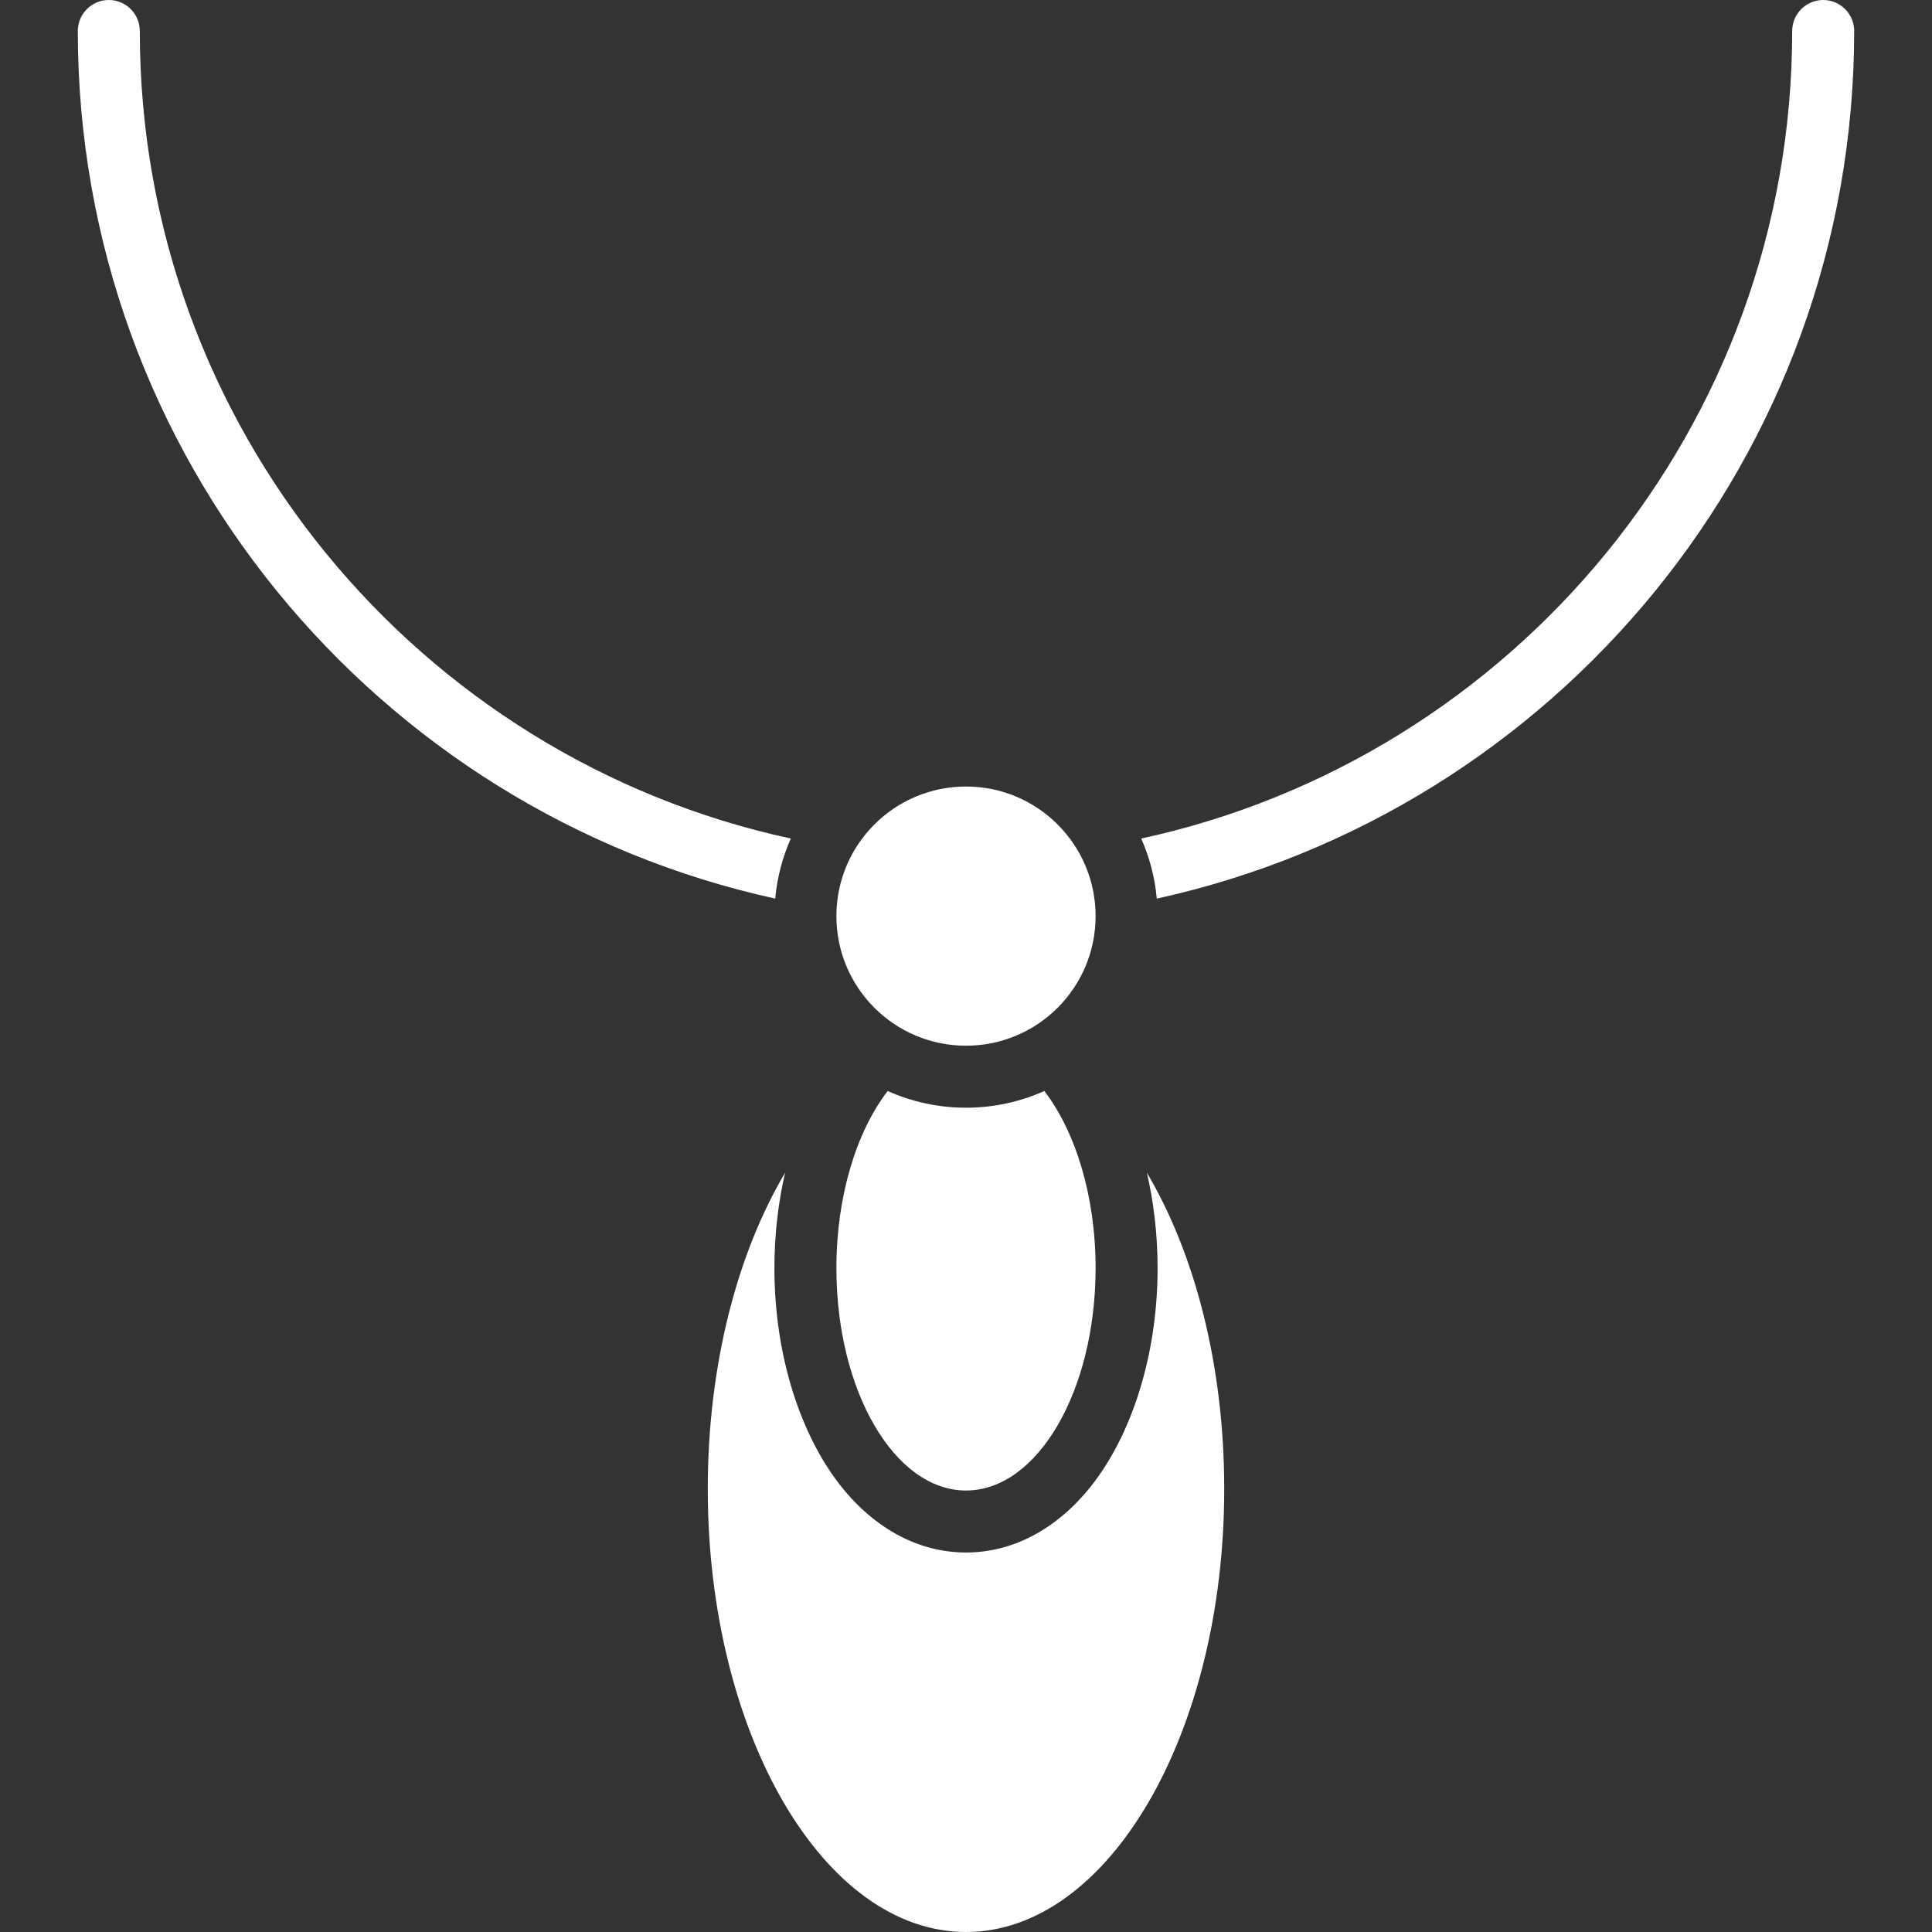 <svg id="Capa_1" enable-background="new 0 0 665.372 665.372" viewBox="0 0 665.372 665.372" xmlns="http://www.w3.org/2000/svg" width="300" height="300" version="1.1" xmlns:xlink="http://www.w3.org/1999/xlink" xmlns:svgjs="http://svgjs.dev/svgjs"><rect x="0" y="0" width="665.372" height="665.372" fill="#333333" stroke="none"/><g width="100%" height="100%" transform="matrix(1,0,0,1,0,0)"><g><g clip-rule="evenodd" fill-rule="evenodd"><path d="m393.025 288.786c2.847 6.419 4.704 13.379 5.366 20.687 137.294-30.102 240.182-152.53 240.182-298.798-.001-5.893-4.79-10.675-10.675-10.675-5.892 0-10.674 4.782-10.674 10.674-.001 136.341-96.106 250.415-224.199 278.112zm-126.044 20.687c.662-7.308 2.519-14.268 5.366-20.687-128.093-27.697-224.198-141.771-224.198-278.112 0-5.892-4.782-10.674-10.675-10.674-5.885 0-10.674 4.782-10.674 10.674 0 146.268 102.887 268.697 240.181 298.799z" fill="#ffffff" fill-opacity="1" data-original-color="#000000ff" stroke="none" stroke-opacity="1"/><path d="m270.39 403.877c-2.363 10.205-3.686 21.271-3.686 32.856 0 30.899 9.422 58.112 22.914 75.091 11.92 15.001 27.17 22.85 43.068 22.85s31.148-7.849 43.068-22.85c13.492-16.979 22.914-44.192 22.914-75.091 0-11.585-1.324-22.651-3.686-32.856 16.439 27.704 26.636 66.26 26.636 108.879 0 84.228-39.851 152.616-88.932 152.616s-88.932-68.387-88.932-152.616c0-42.619 10.198-81.175 26.636-108.879z" fill="#ffffff" fill-opacity="1" data-original-color="#000000ff" stroke="none" stroke-opacity="1"/><path d="m359.664 375.732c10.724 13.998 17.655 36.122 17.655 61.001 0 42.278-19.997 76.592-44.633 76.592-24.637 0-44.633-34.315-44.633-76.592 0-24.879 6.931-47.003 17.655-61.001 8.234 3.7 17.371 5.757 26.978 5.757s18.744-2.056 26.978-5.757z" fill="#ffffff" fill-opacity="1" data-original-color="#000000ff" stroke="none" stroke-opacity="1"/><circle cx="332.686" cy="315.507" r="44.633" fill="#ffffff" fill-opacity="1" data-original-color="#000000ff" stroke="none" stroke-opacity="1"/></g></g><g/><g/><g/><g/><g/><g/><g/><g/><g/><g/><g/><g/><g/><g/><g/></g></svg>